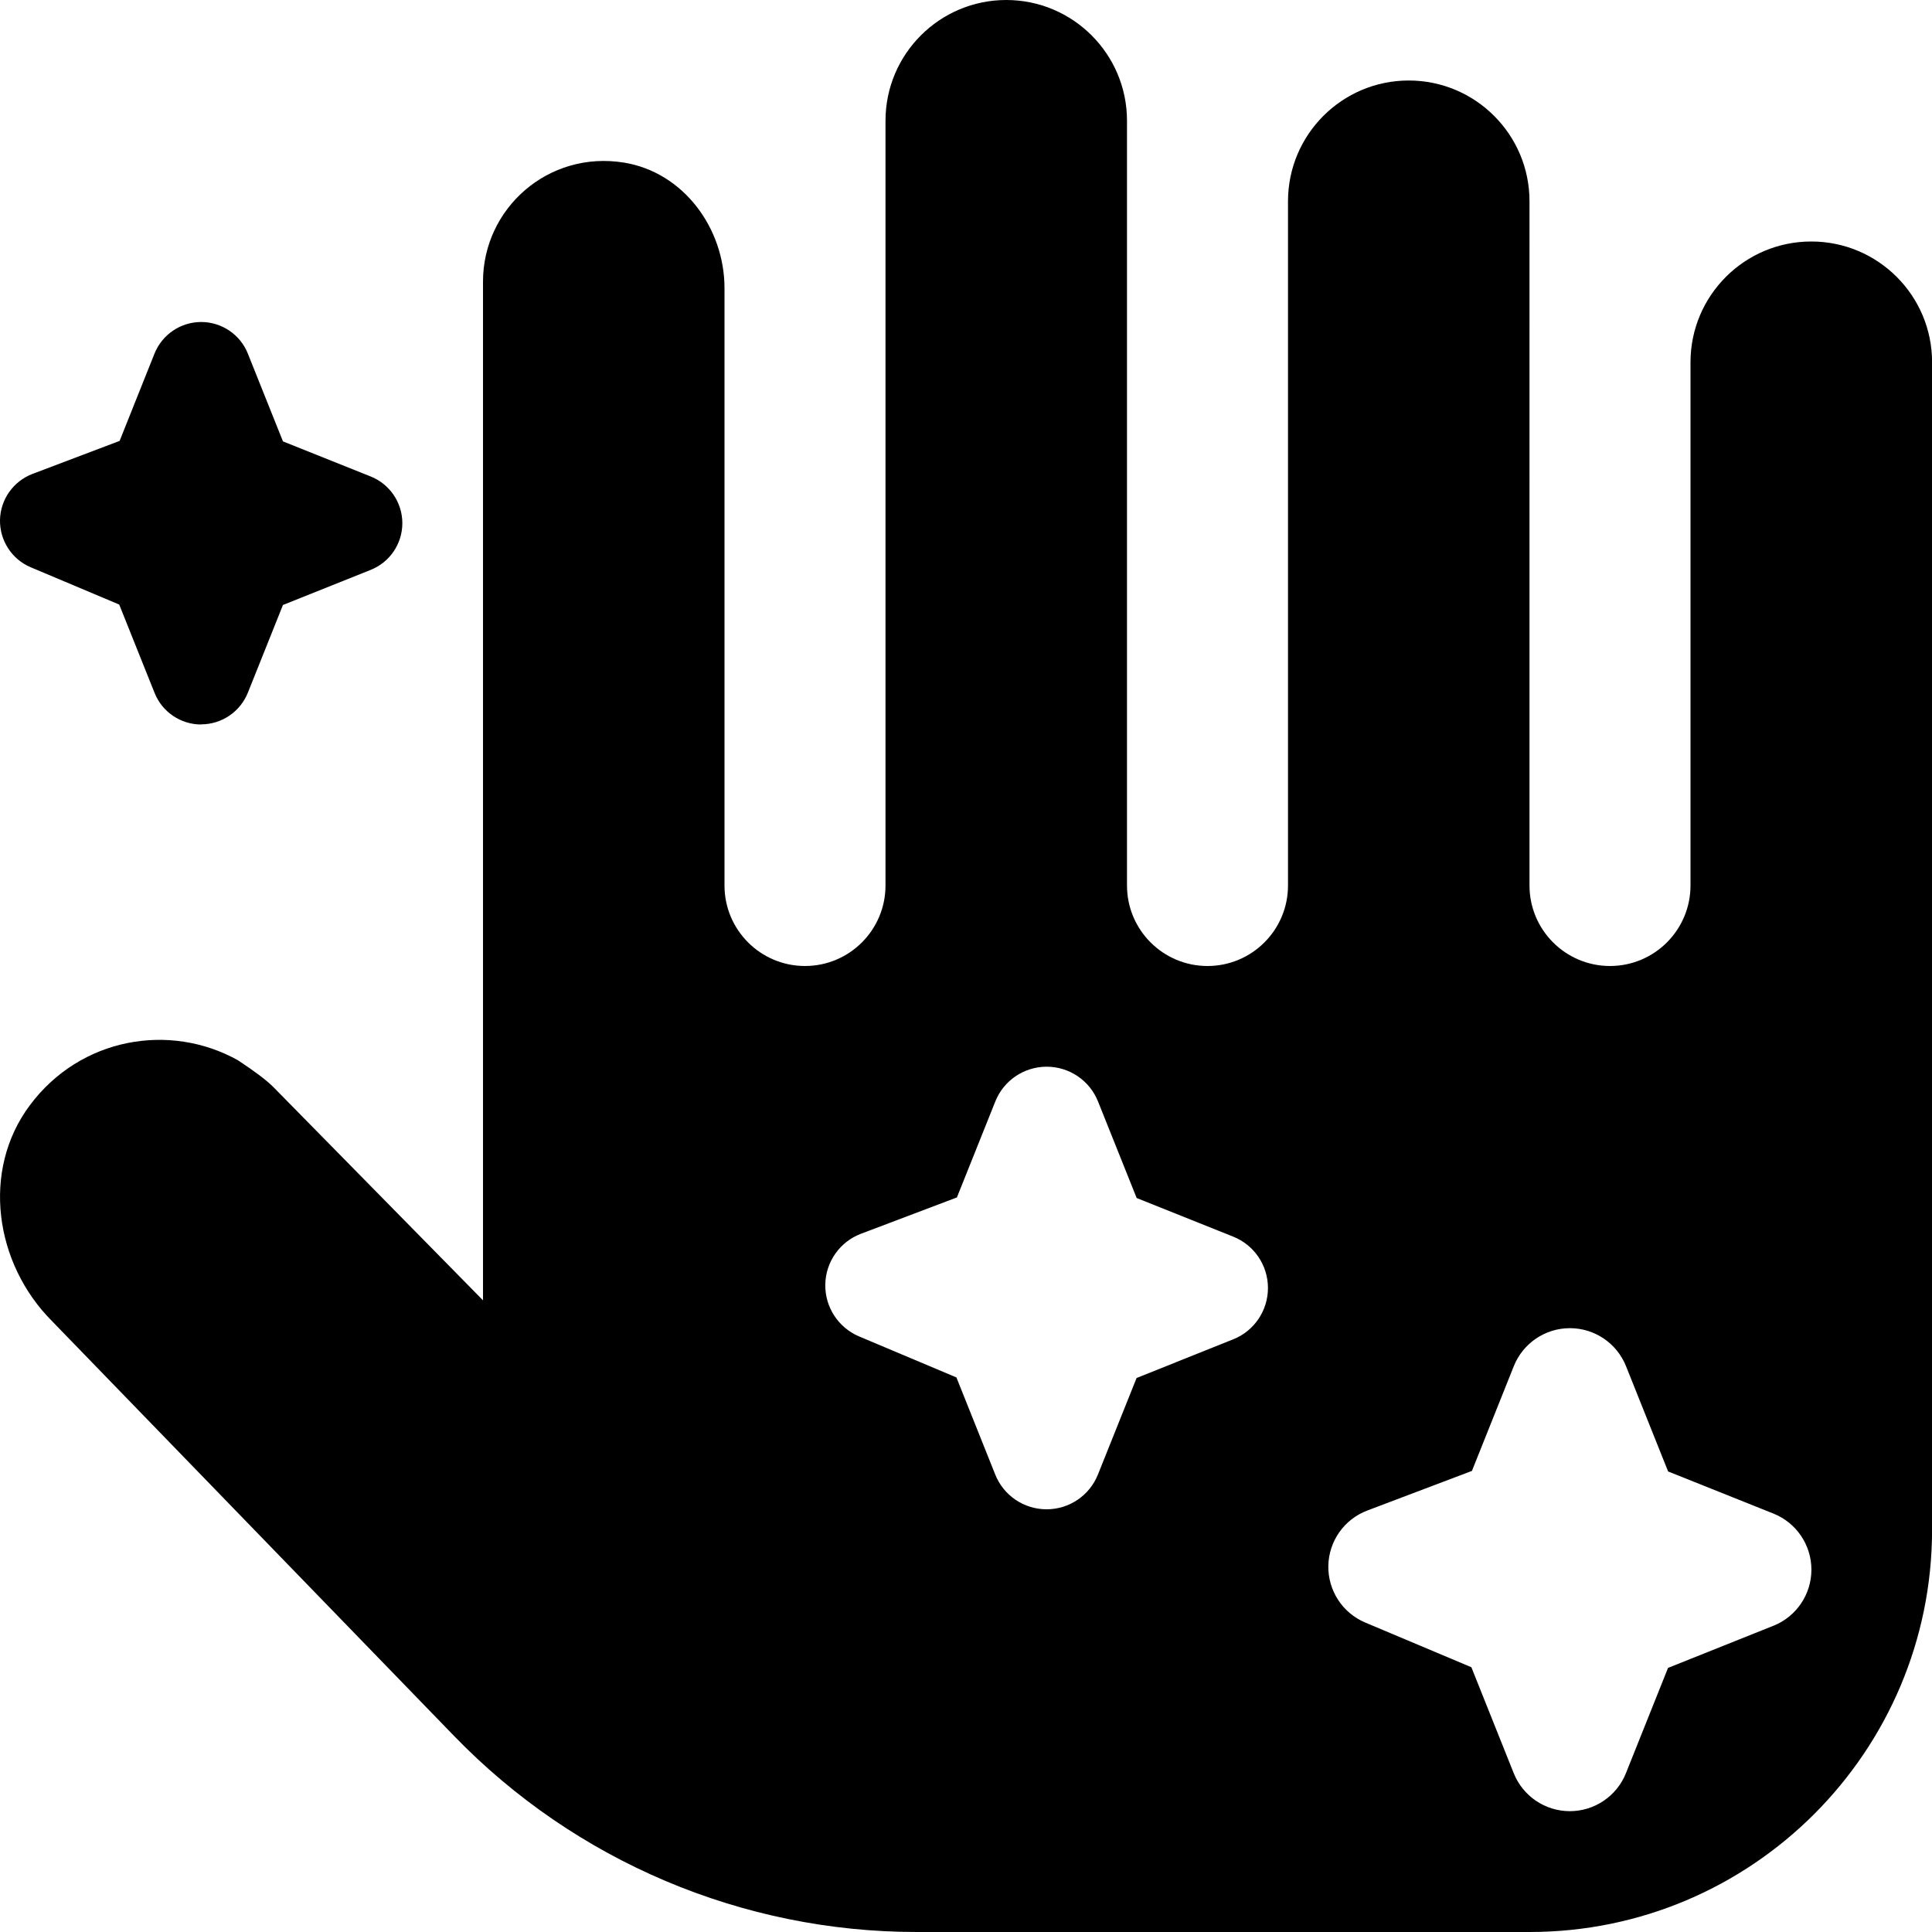 <?xml version="1.0" encoding="UTF-8"?>
<svg xmlns="http://www.w3.org/2000/svg" id="Layer_1" data-name="Layer 1" viewBox="0 0 24 24">
  <path d="m22.5,3c-.828,0-1.5.672-1.5,1.5v6.5c0,.552-.448,1-1,1s-1-.448-1-1V2.5c0-.828-.672-1.5-1.5-1.5s-1.5.672-1.5,1.5v8.5c0,.552-.448,1-1,1s-1-.448-1-1V1.5c0-.828-.672-1.5-1.5-1.5s-1.5.672-1.5,1.5v9.5c0,.552-.448,1-1,1s-1-.448-1-1V3.58c0-.747-.511-1.44-1.248-1.56-.94-.153-1.752.568-1.752,1.479v12.654l-2.605-2.65c-.088-.088-.24-.201-.441-.333-.843-.47-1.954-.284-2.584.561-.604.81-.437,1.965.276,2.68l4.997,5.156c1.507,1.555,3.58,2.433,5.745,2.433h7.613c2.761,0,5-2.239,5-5V4.5c0-.828-.672-1.5-1.5-1.5Zm-7.182,13.638l-1.199.48-.48,1.199c-.104.261-.357.432-.638.432s-.534-.171-.638-.432l-.482-1.206-1.208-.509c-.259-.109-.426-.365-.421-.646.005-.281.181-.531.444-.63l1.191-.451.477-1.192c.104-.261.357-.432.638-.432s.534.171.638.432l.48,1.199,1.199.48c.261.104.432.357.432.638s-.171.534-.432.638Zm6.711,3.558l-1.308.523-.523,1.308c-.114.285-.39.472-.697.472s-.583-.187-.697-.472l-.526-1.316-1.318-.555c-.283-.119-.464-.398-.459-.705.006-.307.198-.579.485-.687l1.299-.492.52-1.301c.114-.285.39-.472.697-.472s.583.187.697.472l.523,1.308,1.308.523c.285.114.472.39.472.697s-.187.583-.472.697ZM2.5,9c-.256,0-.486-.156-.58-.393l-.439-1.097-1.099-.463C.147,6.948-.004,6.715,0,6.46c.005-.255.165-.482.404-.573l1.082-.41.433-1.084c.095-.237.325-.393.58-.393s.486.156.58.393l.436,1.09,1.09.436c.237.095.393.325.393.58s-.156.486-.393.58l-1.09.436-.436,1.09c-.095.237-.325.393-.58.393Z"/>
</svg>
